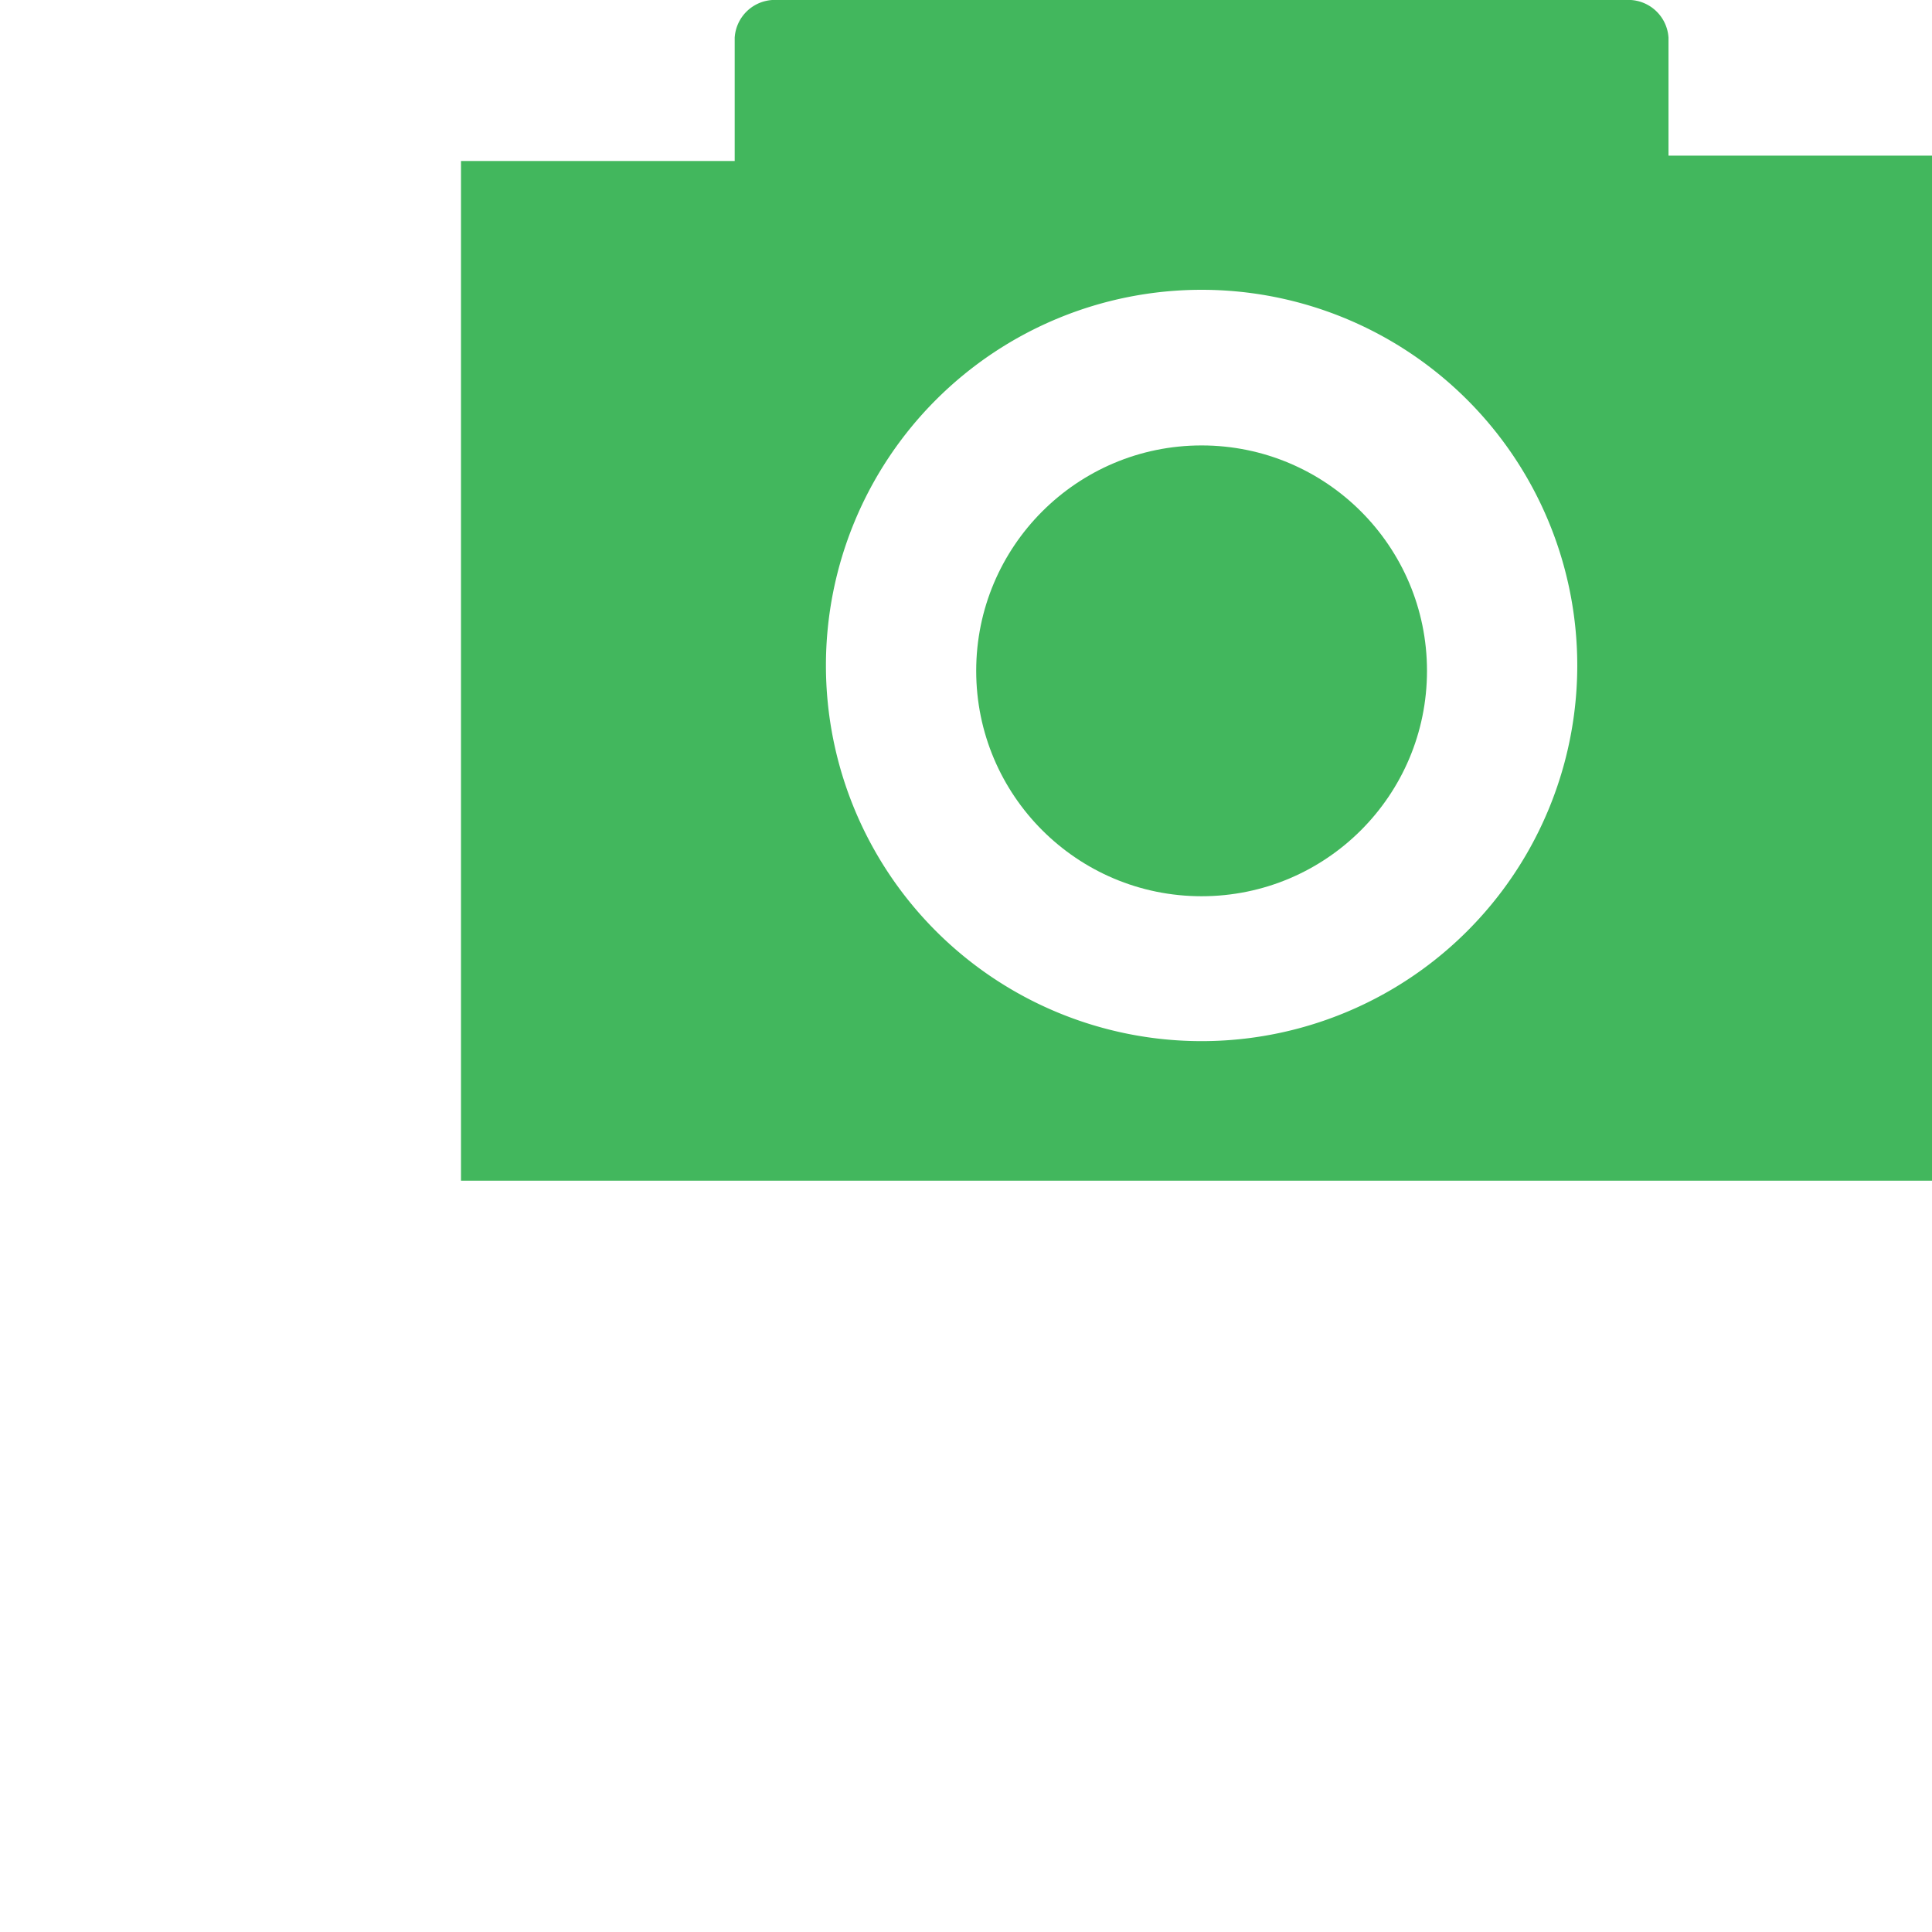 <svg id="Layer_1" data-name="Layer 1" xmlns="http://www.w3.org/2000/svg" width="36" height="36" viewBox="0 0 36 36"><defs><style>.cls-1{fill:#42b75d;}</style></defs><title>action_30</title><path class="cls-1" d="M31.09,2.9V.7a.75.75,0,0,0-.7-.7h-16a.75.75,0,0,0-.7.7V3H8.59V22H36V2.9Zm-8.7,16.5a7,7,0,1,1,7-7A7,7,0,0,1,22.39,19.4Z"/><circle class="cls-1" cx="22.39" cy="12.5" r="4.2"/></svg>